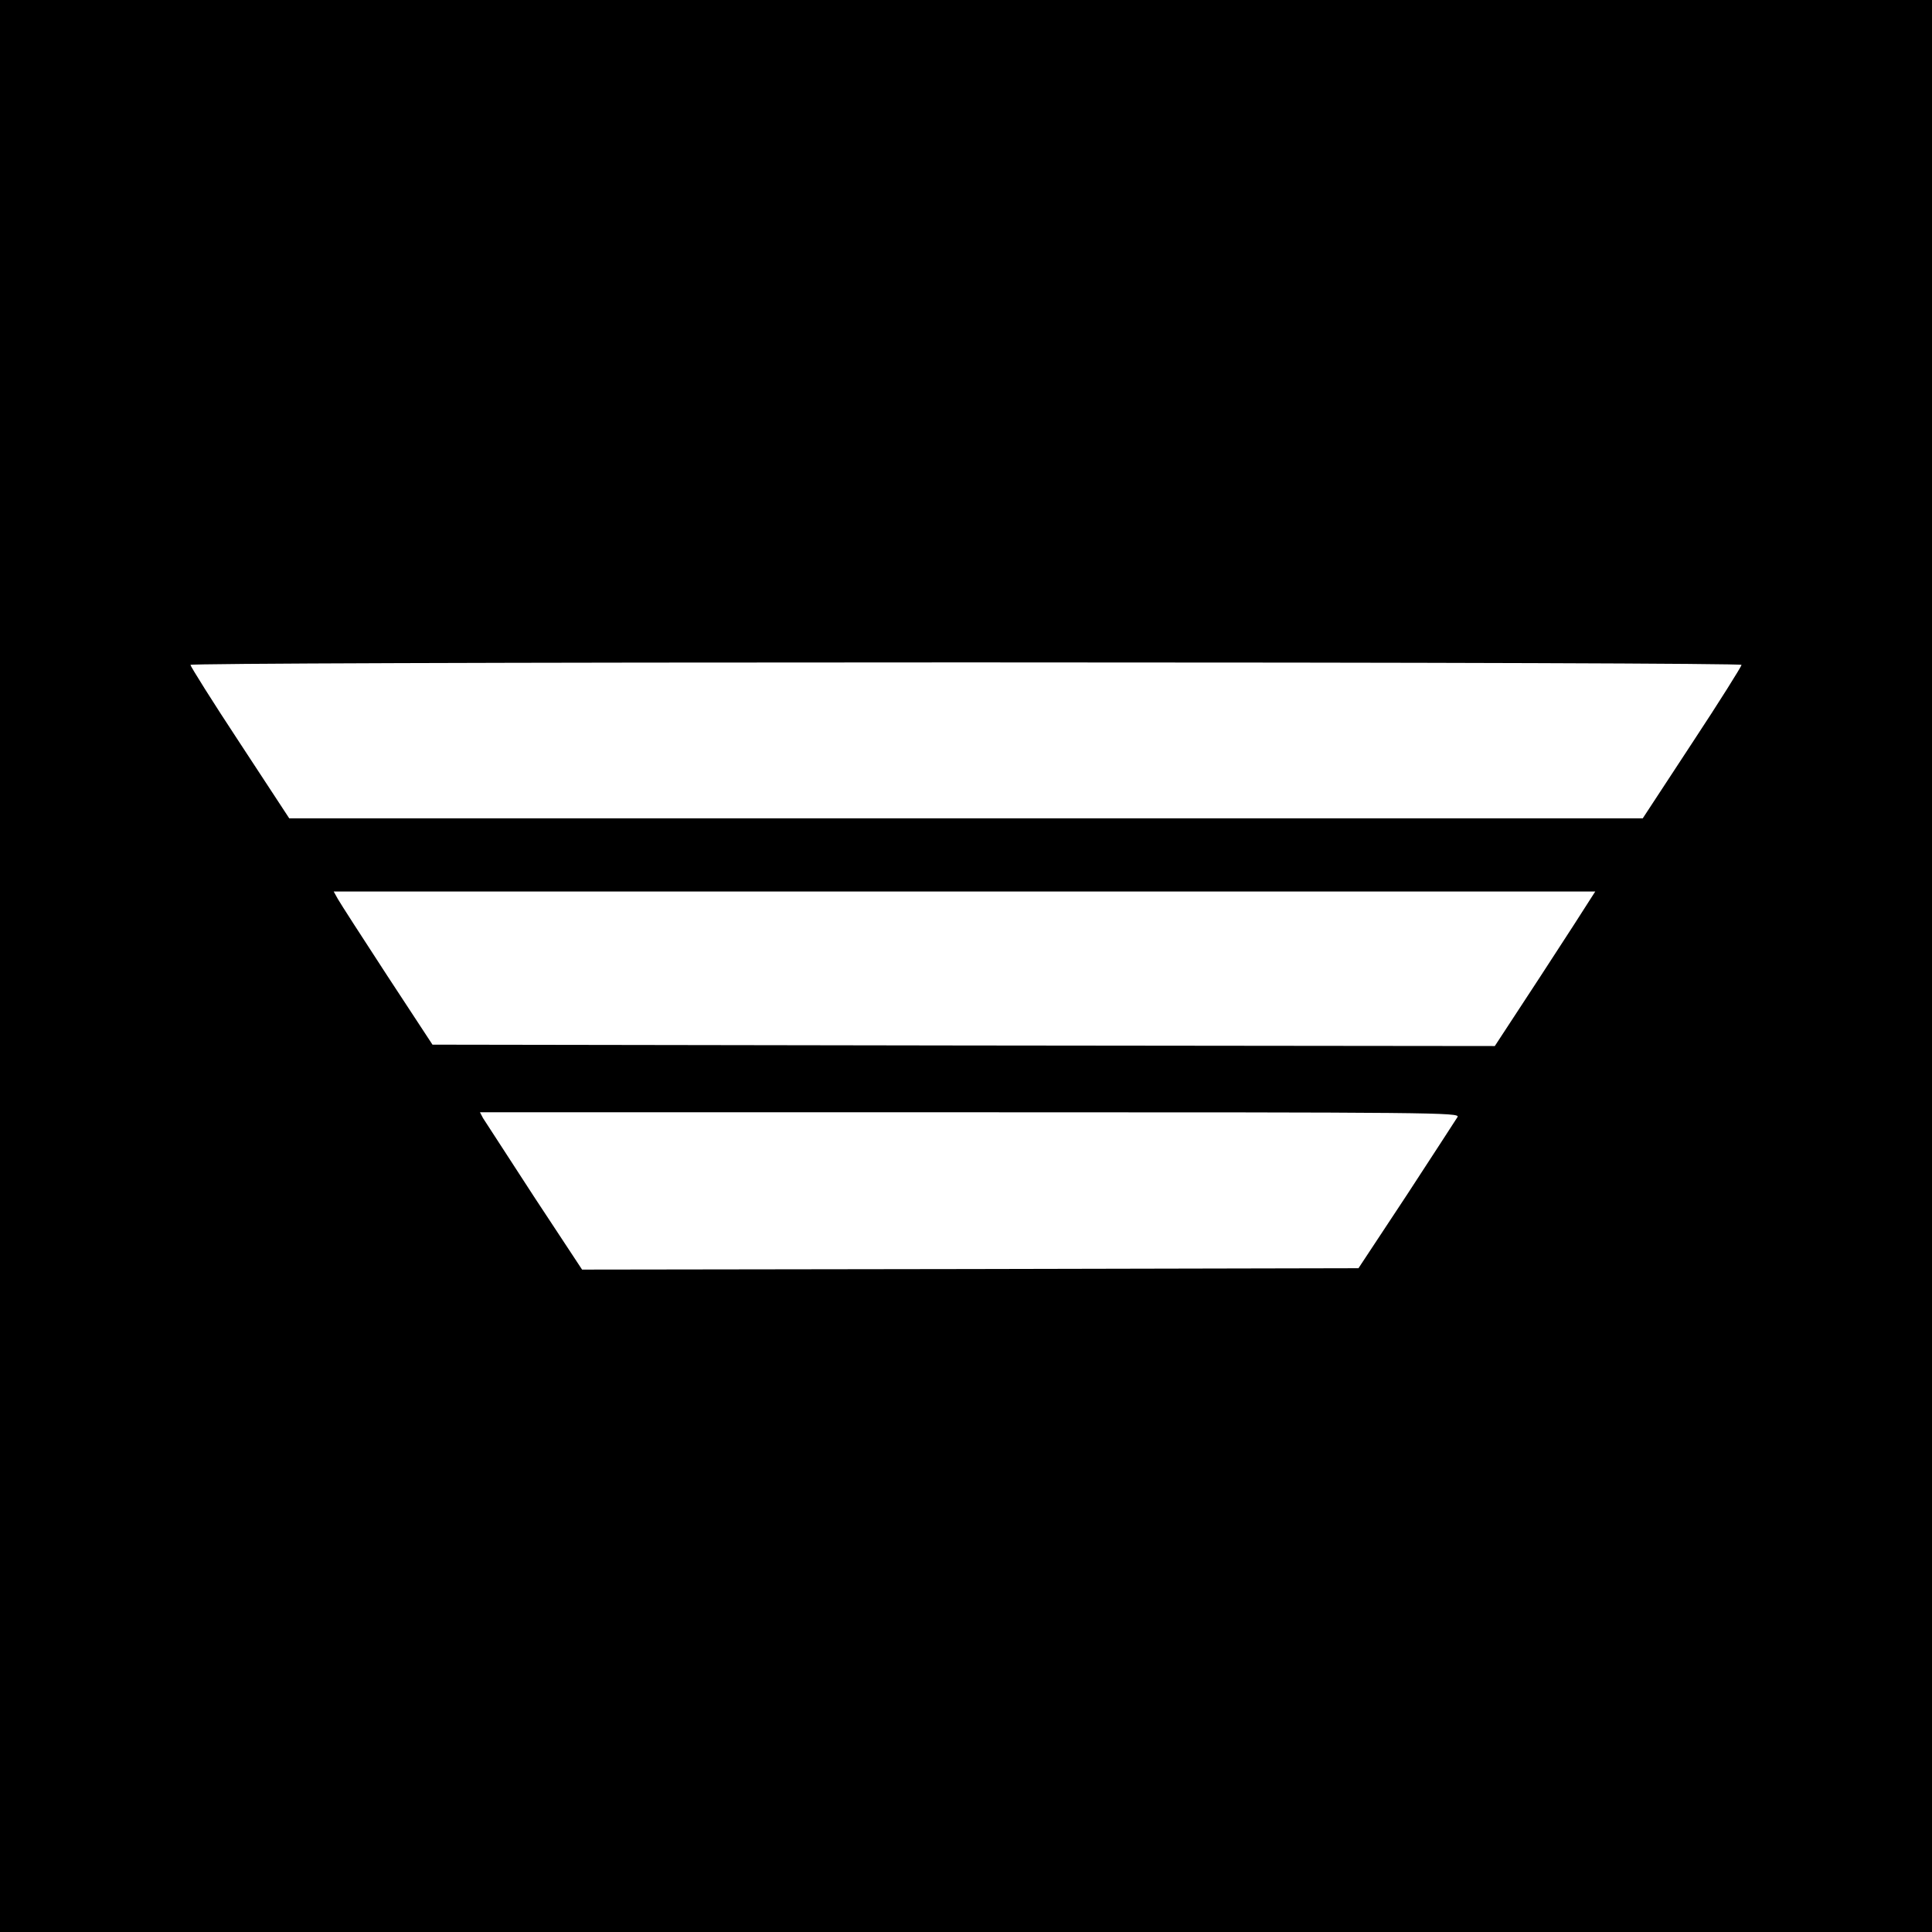 <?xml version="1.0" standalone="no"?>
<!DOCTYPE svg PUBLIC "-//W3C//DTD SVG 20010904//EN"
 "http://www.w3.org/TR/2001/REC-SVG-20010904/DTD/svg10.dtd">
<svg version="1.0" xmlns="http://www.w3.org/2000/svg"
 width="700pt" height="700pt" viewBox="0 0 700 700"
 preserveAspectRatio="xMidYMid meet">
<g transform="translate(0,700) scale(0.1,-0.1)"
fill="#000000" stroke="none">
<path d="M0 3500 l0 -3500 3500 0 3500 0 0 3500 0 3500 -3500 0 -3500 0 0
-3500z m6310 1091 c0 -5 -80 -133 -179 -283 l-179 -273 -2452 0 -2452 0 -179
273 c-99 150 -179 278 -179 283 0 5 1077 9 2810 9 1733 0 2810 -4 2810 -9z
m-548 -849 c-9 -15 -91 -142 -181 -280 l-165 -252 -1925 2 -1924 3 -164 250
c-90 138 -170 262 -179 278 l-15 27 2286 0 2285 0 -18 -28z m-481 -789 c-6
-10 -89 -137 -184 -283 l-175 -265 -1406 -3 -1407 -2 -174 264 c-95 146 -178
274 -185 285 l-11 21 1776 0 c1688 0 1775 -1 1766 -17z"/>
</g>
</svg>
